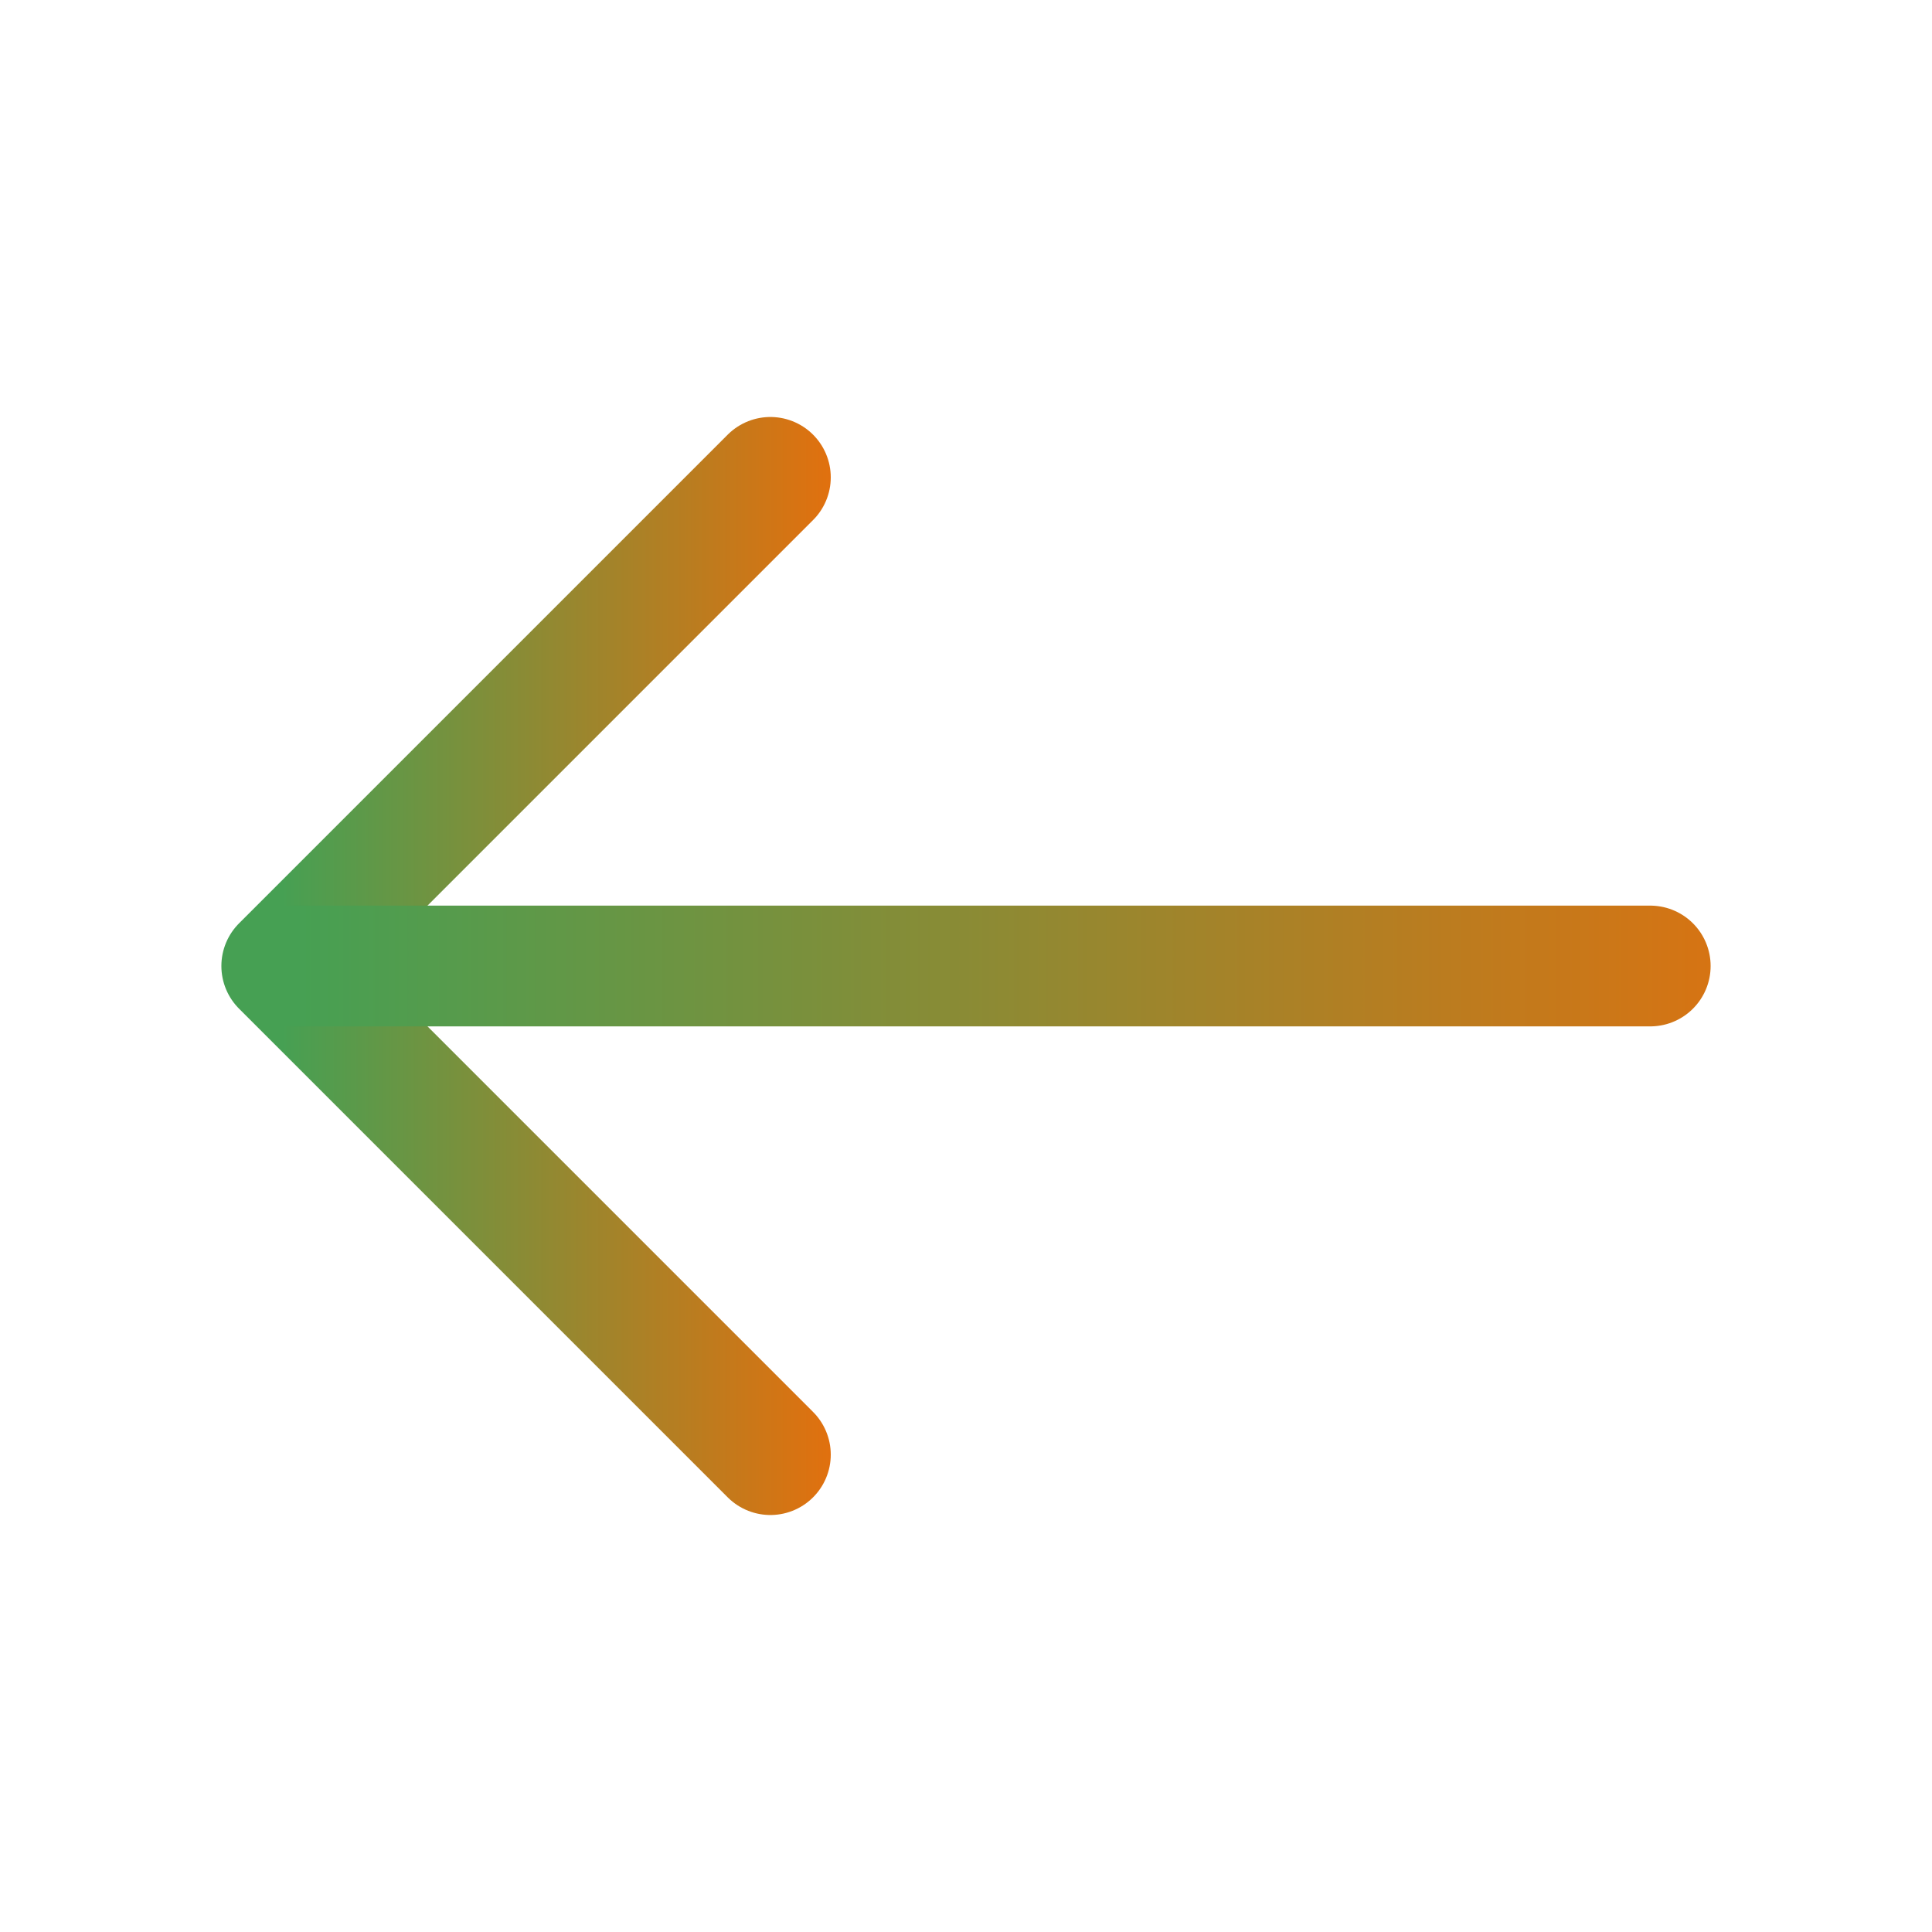 <svg xmlns="http://www.w3.org/2000/svg" width="24" height="24" viewBox="0 0 24 24" fill="none">
  <path d="M9.57 18.07L3.5 12L9.57 5.93" stroke="url(#paint0_linear_11666_2235)" stroke-width="1.5" stroke-miterlimit="10" stroke-linecap="round" stroke-linejoin="round"/>
  <path d="M20.5 12L3.67 12" stroke="url(#paint1_linear_11666_2235)" stroke-width="1.5" stroke-miterlimit="10" stroke-linecap="round" stroke-linejoin="round"/>
  <defs>
    <linearGradient id="paint0_linear_11666_2235" x1="11.654" y1="12" x2="3.5" y2="12" gradientUnits="userSpaceOnUse">
      <stop stop-color="#FF6701"/>
      <stop offset="1" stop-color="#46A053"/>
    </linearGradient>
    <linearGradient id="paint1_linear_11666_2235" x1="26.277" y1="11.5" x2="3.67" y2="11.5" gradientUnits="userSpaceOnUse">
      <stop stop-color="#FF6701"/>
      <stop offset="1" stop-color="#46A053"/>
    </linearGradient>
  </defs>
</svg>